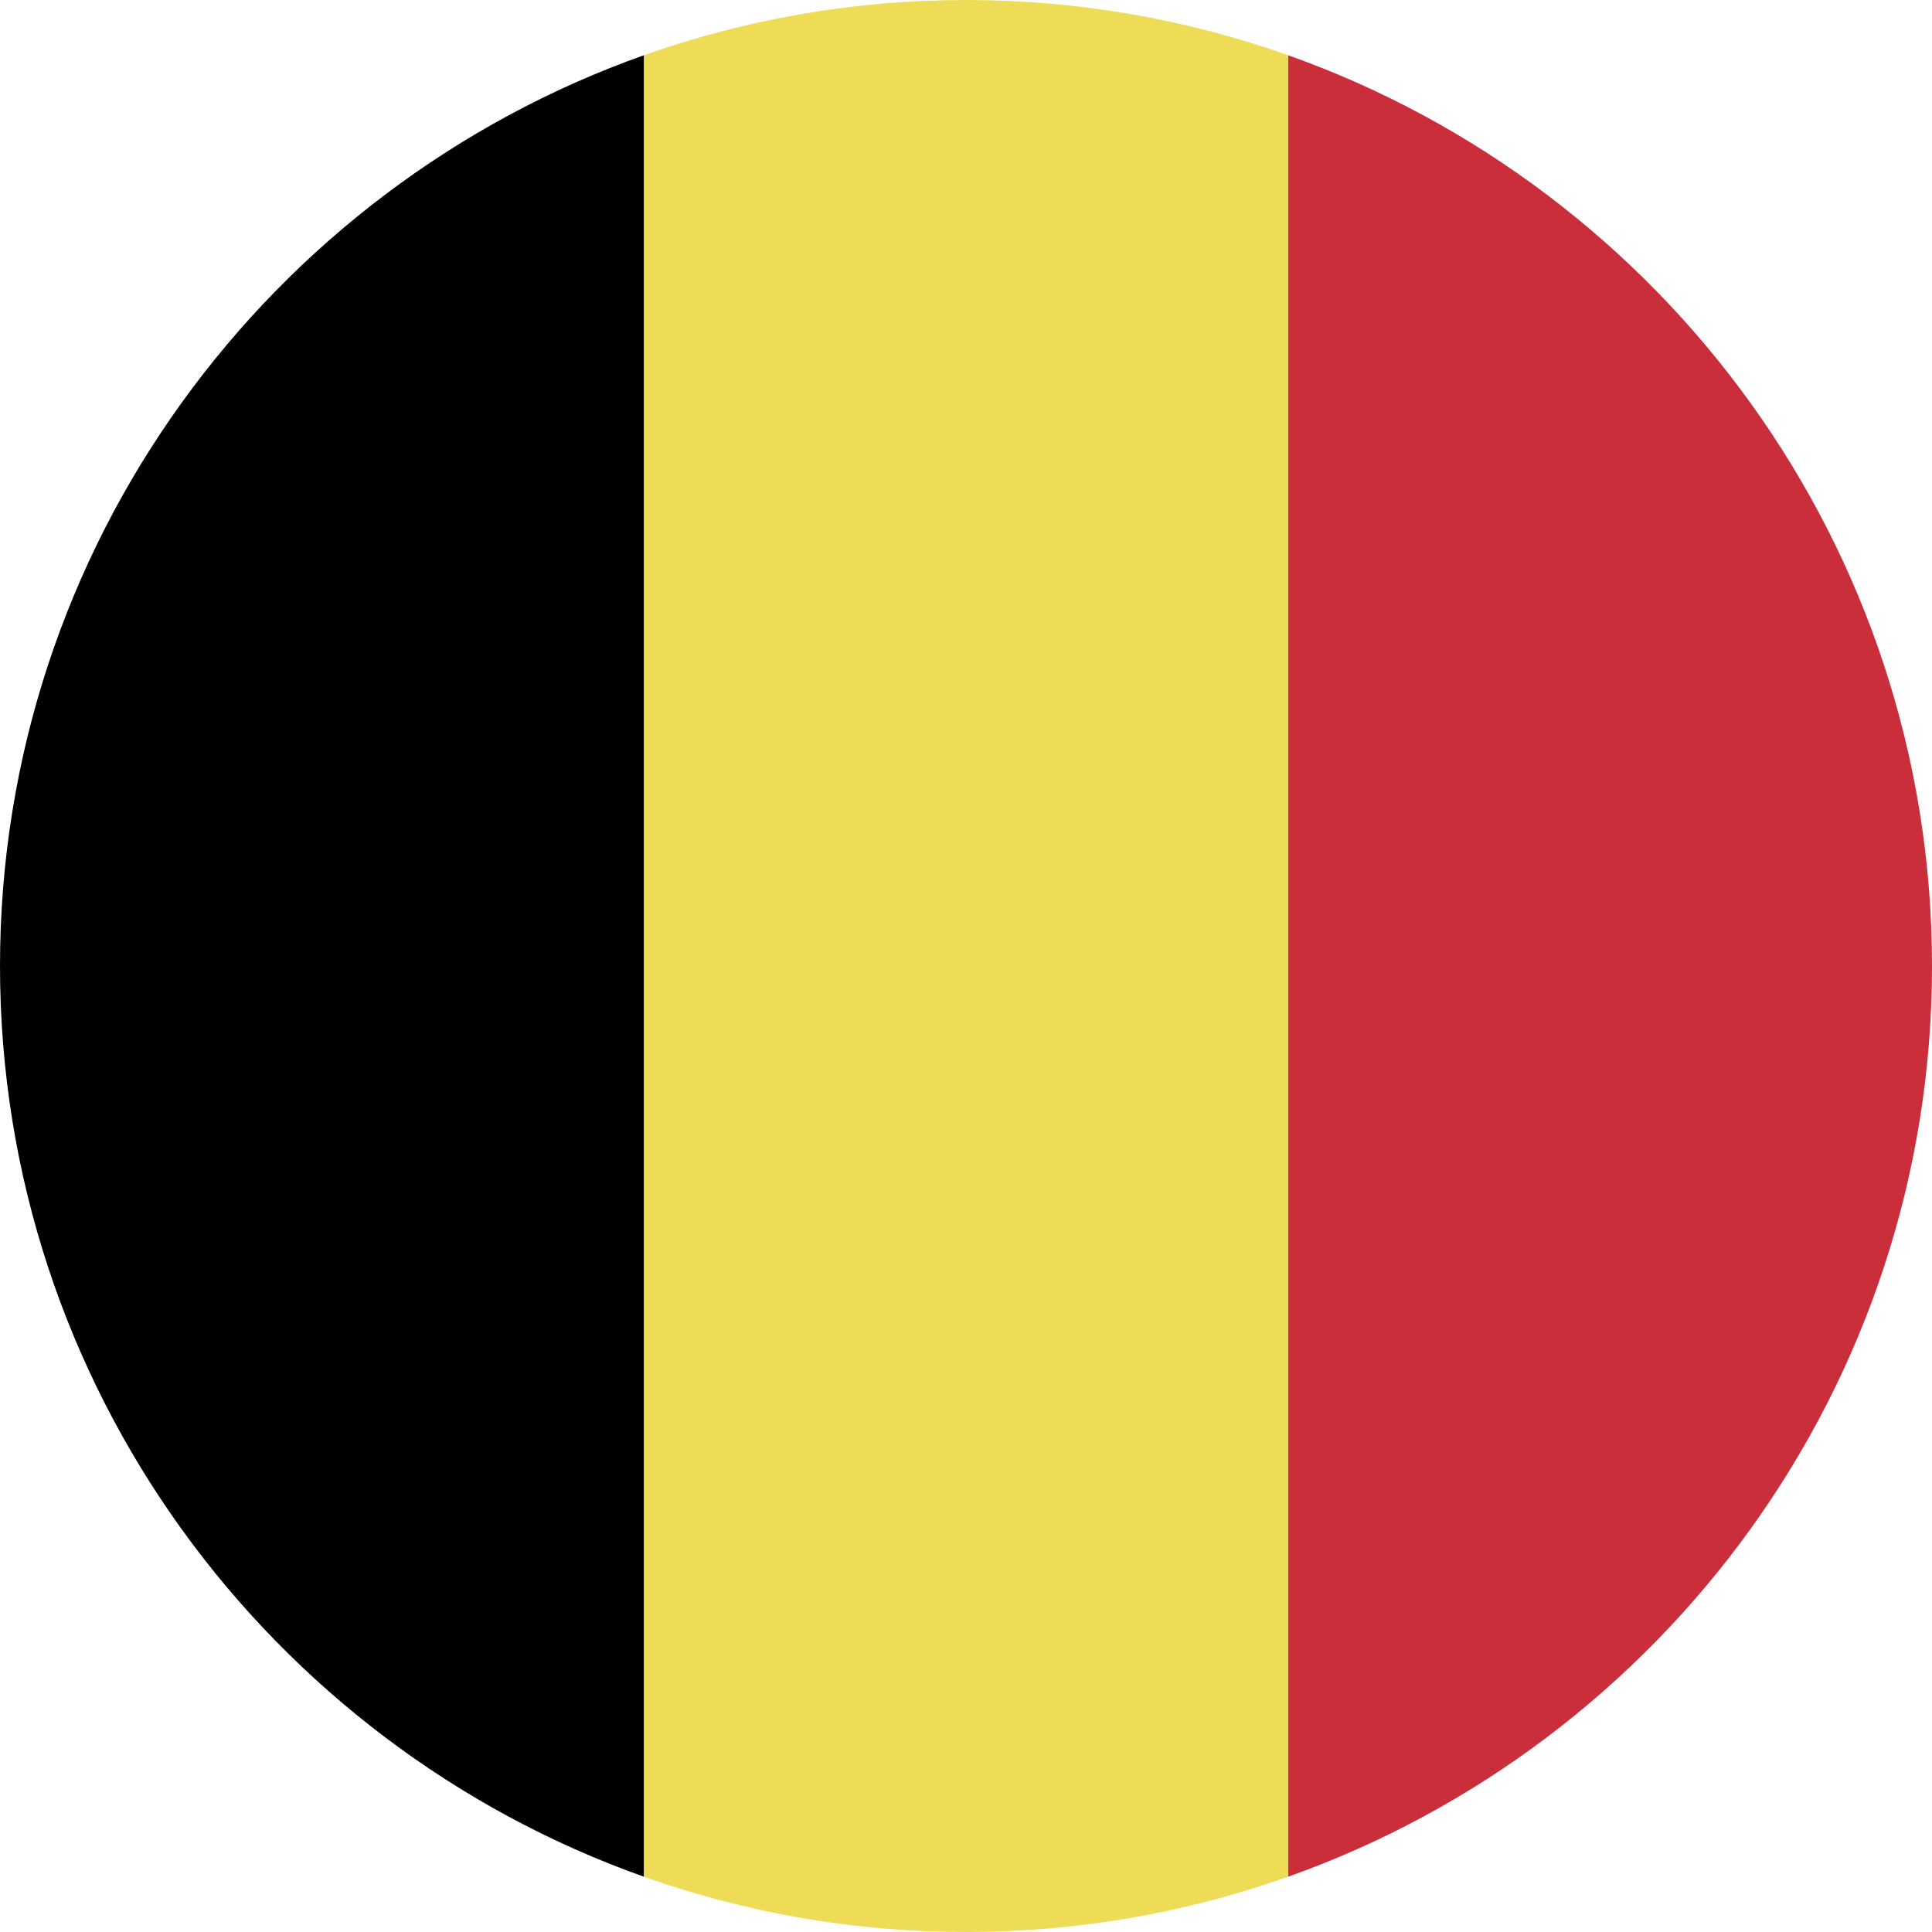 <svg width="40" height="40" viewBox="0 0 40 40" fill="none" xmlns="http://www.w3.org/2000/svg">
<g clip-path="url(#clip0_147_3369)">
<path d="M0 20C0 28.691 5.574 36.104 13.333 38.856V1.143C5.574 3.895 0 11.308 0 20Z" fill="black"/>
<path d="M40 20C40 11.308 34.426 3.895 26.667 1.143V38.856C34.426 36.104 40 28.691 40 20Z" fill="#C92E3A"/>
<path d="M20 0C17.663 0 15.42 0.404 13.333 1.143V38.856C15.42 39.596 17.663 40 20 40C22.336 40 24.58 39.596 26.667 38.856V1.143C24.58 0.404 22.337 0 20 0Z" fill="#EFDC56"/>
</g>
<defs>
<clipPath id="clip0_147_3369">
<rect width="40" height="40" fill="white"/>
</clipPath>
</defs>
</svg>
